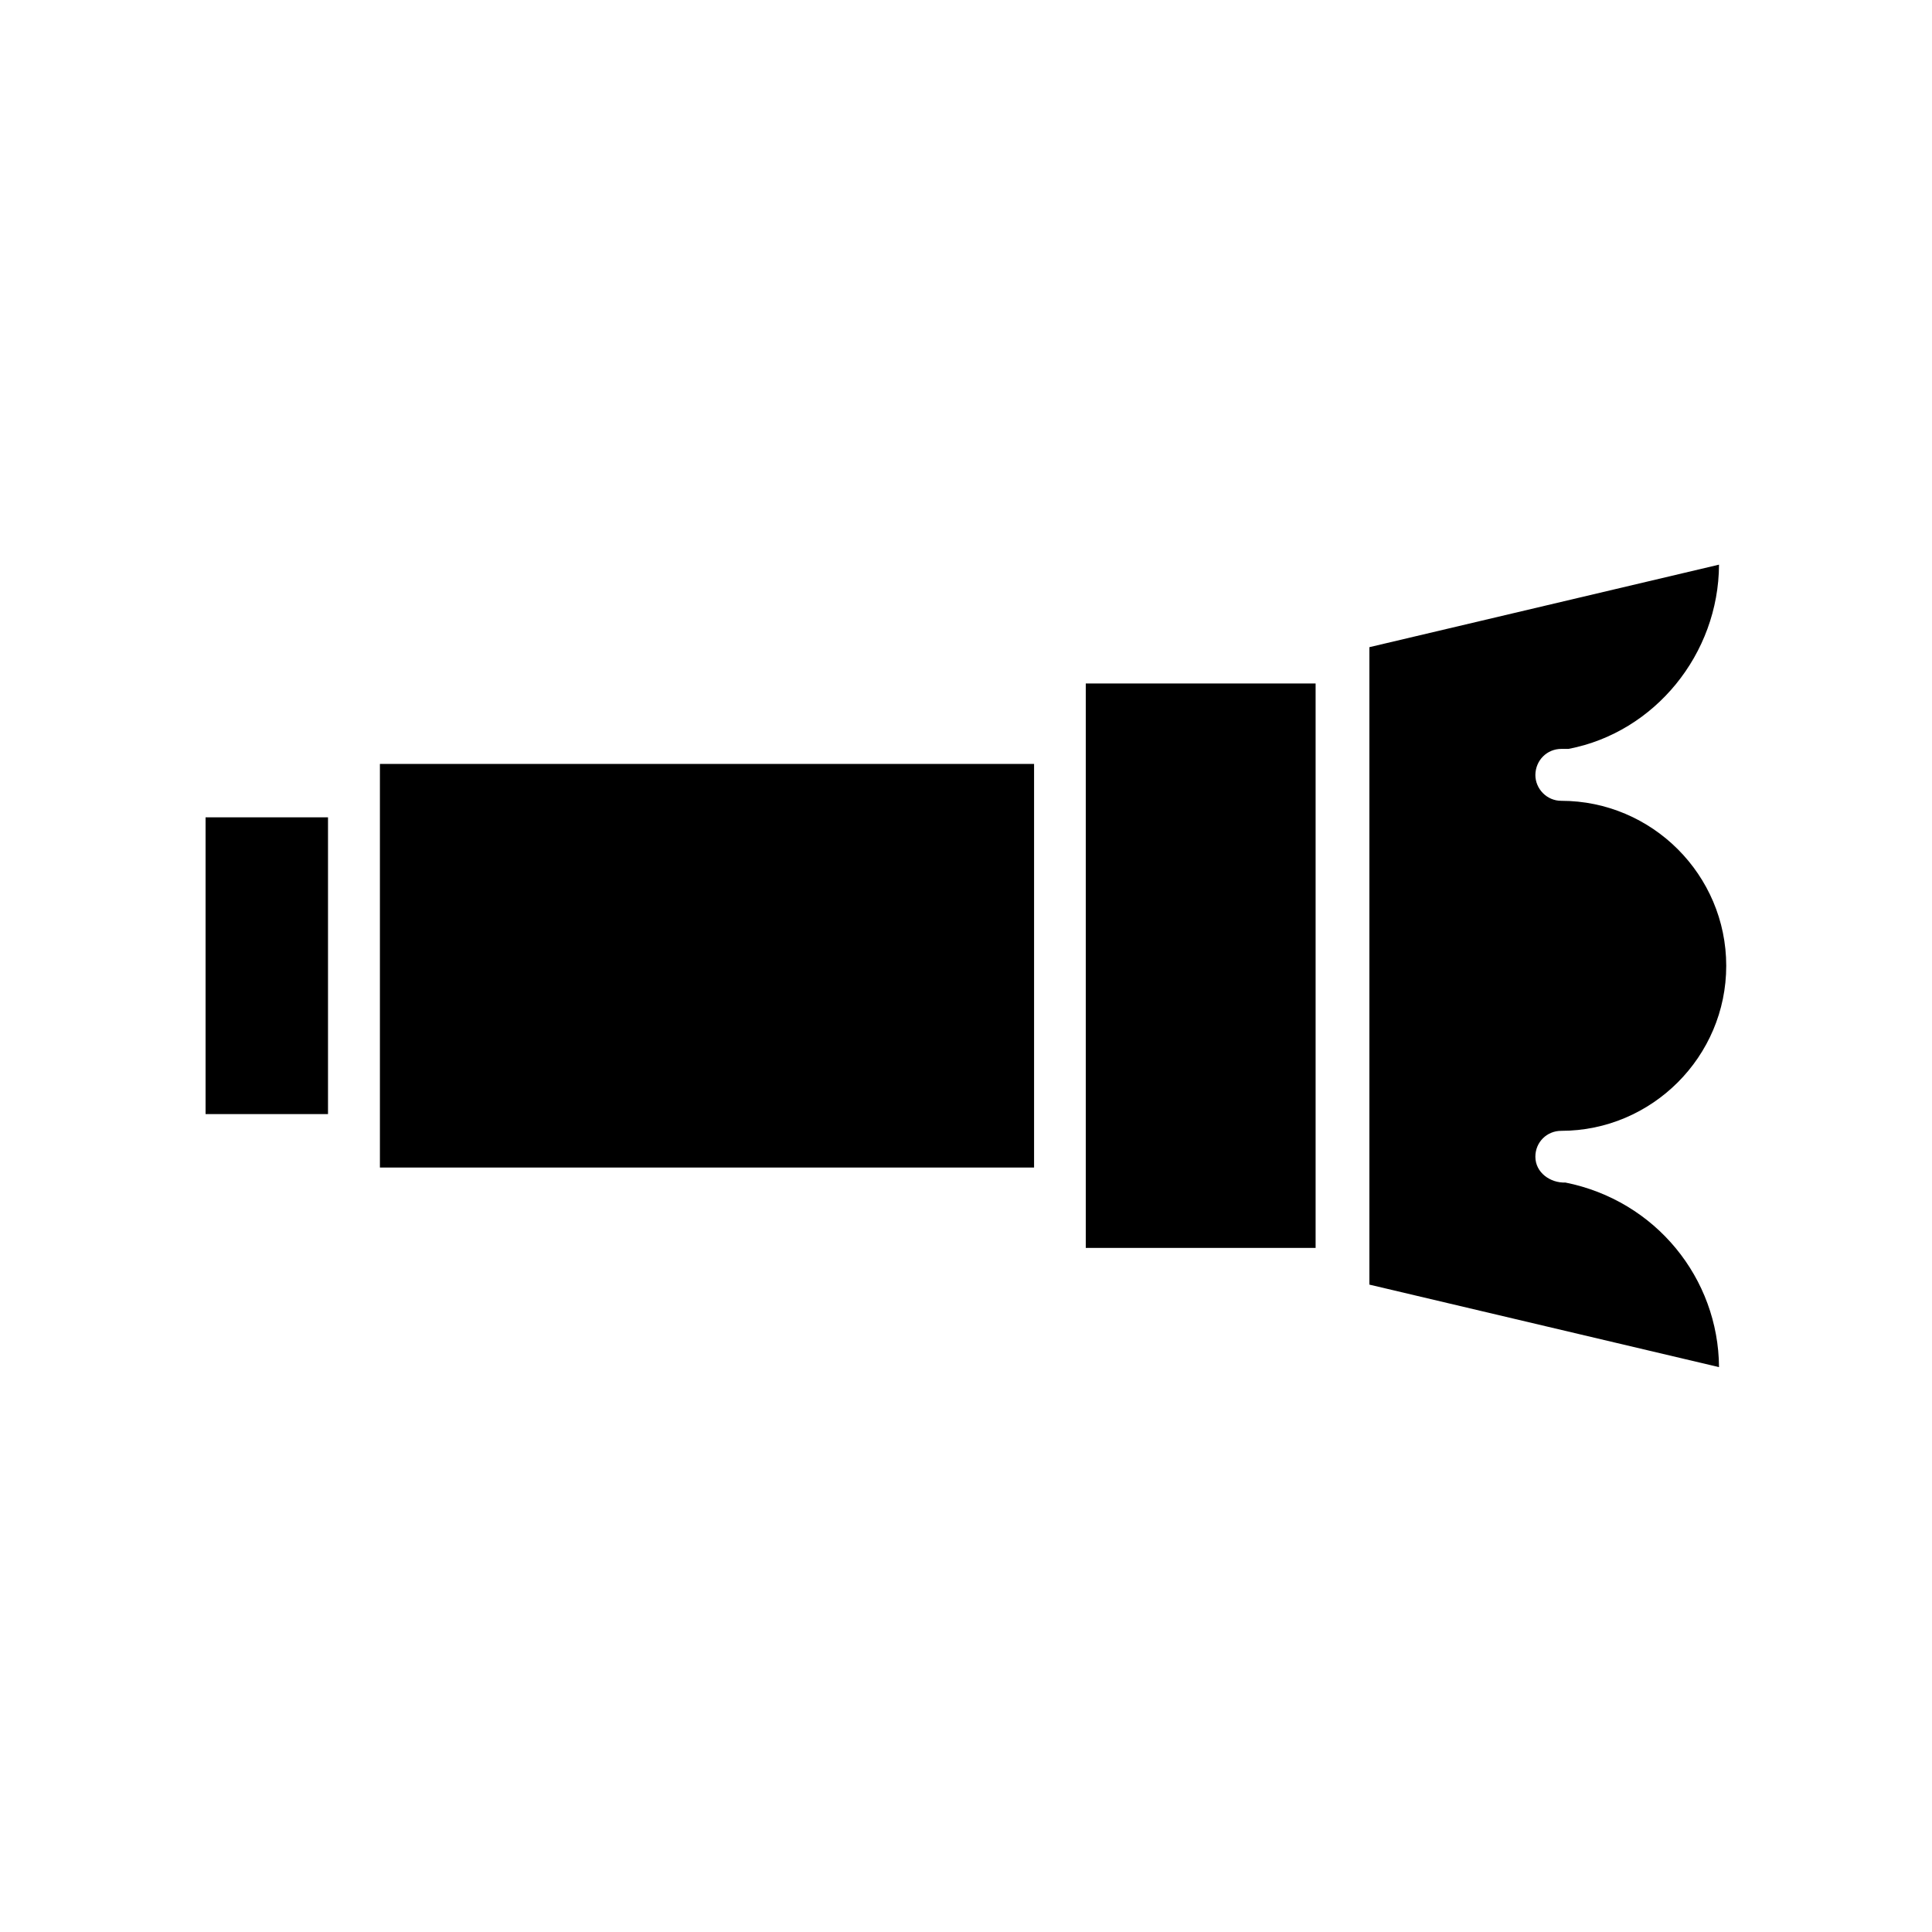 <?xml version="1.0" encoding="UTF-8"?>
<!-- Uploaded to: ICON Repo, www.svgrepo.com, Generator: ICON Repo Mixer Tools -->
<svg fill="#000000" width="800px" height="800px" version="1.1" viewBox="144 144 512 512" xmlns="http://www.w3.org/2000/svg">
 <g>
  <path d="m557.79 342.46h1.914c22.824-4.383 39.75-25.141 39.852-48.82l-92.652 21.867v168.93l92.652 21.867c-0.152-23.527-16.777-44.133-40.707-48.918-3.981 0.152-7.961-2.621-7.961-6.852 0-3.828 3.023-6.852 6.852-6.852 24.031 0 43.73-19.648 43.73-43.73s-19.648-43.73-43.73-43.73c-3.828 0-6.852-3.176-6.852-6.852 0.051-3.887 3.07-6.906 6.902-6.906z"/>
  <path d="m431.74 325.13h60.91v149.58h-60.91z"/>
  <path d="m244.68 346.45h173.36v106.96h-173.36z"/>
  <path d="m198.48 360.6h32.445v78.645h-32.445z"/>
 </g>
</svg>